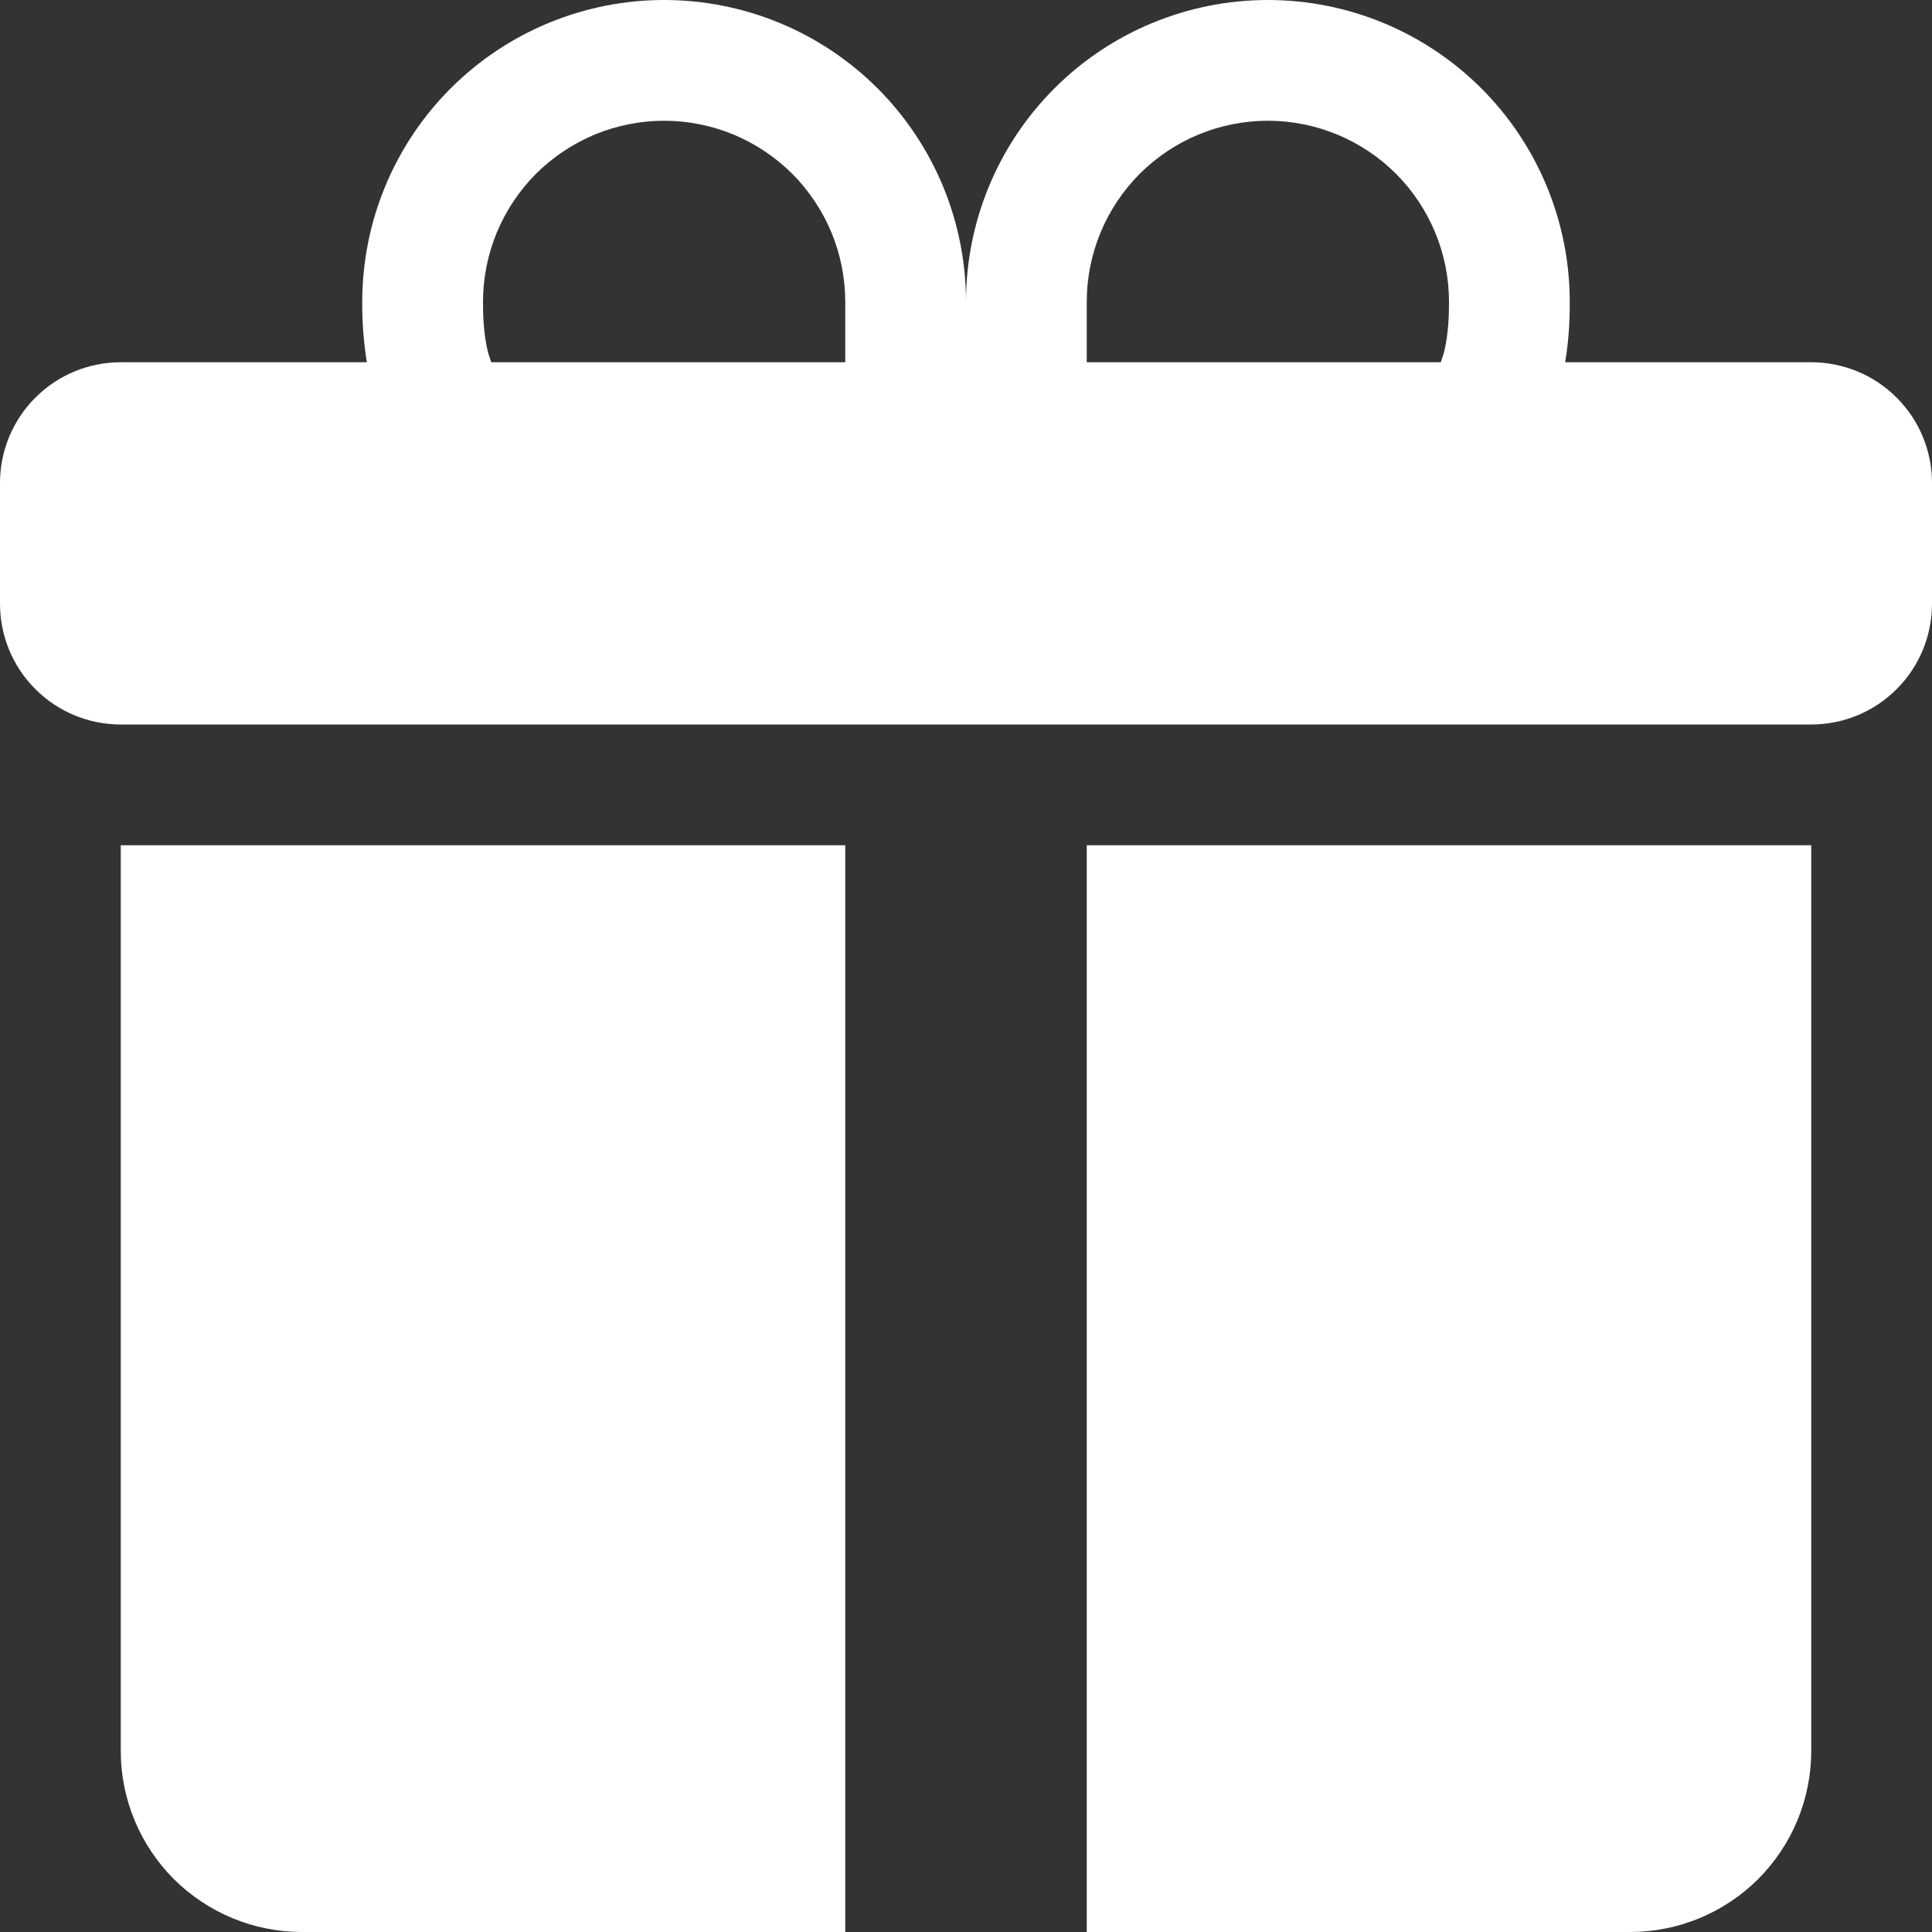 <?xml version="1.0" encoding="UTF-8"?> <svg xmlns="http://www.w3.org/2000/svg" width="16" height="16" viewBox="0 0 16 16" fill="none"><rect x="0" y="0" width="16" height="16" fill="#333333" stroke="none"/><path d="M3 2.5C3 1.837 3.263 1.201 3.732 0.732C4.201 0.263 4.837 0 5.5 0C6.163 0 6.799 0.263 7.268 0.732C7.737 1.201 8 1.837 8 2.5C8 1.837 8.263 1.201 8.732 0.732C9.201 0.263 9.837 0 10.5 0C11.163 0 11.799 0.263 12.268 0.732C12.737 1.201 13 1.837 13 2.5V2.506C13 2.576 13 2.776 12.962 3H15C15.265 3 15.52 3.105 15.707 3.293C15.895 3.48 16 3.735 16 4V5C16 5.265 15.895 5.52 15.707 5.707C15.52 5.895 15.265 6 15 6H1C0.735 6 0.48 5.895 0.293 5.707C0.105 5.52 0 5.265 0 5V4C0 3.735 0.105 3.48 0.293 3.293C0.48 3.105 0.735 3 1 3H3.038C3.012 2.837 2.999 2.671 3 2.506V2.5ZM4.068 3H7V2.5C7 2.303 6.961 2.108 6.886 1.926C6.81 1.744 6.7 1.579 6.561 1.439C6.421 1.3 6.256 1.19 6.074 1.114C5.892 1.039 5.697 1 5.5 1C5.303 1 5.108 1.039 4.926 1.114C4.744 1.19 4.579 1.3 4.439 1.439C4.3 1.579 4.19 1.744 4.114 1.926C4.039 2.108 4 2.303 4 2.5C4 2.585 4.002 2.774 4.045 2.93L4.068 3ZM9 3H11.932L11.955 2.93C11.998 2.774 12 2.585 12 2.5C12 2.102 11.842 1.721 11.561 1.439C11.279 1.158 10.898 1 10.5 1C10.102 1 9.721 1.158 9.439 1.439C9.158 1.721 9 2.102 9 2.5V3ZM15 7V14.5C15 14.898 14.842 15.279 14.561 15.561C14.279 15.842 13.898 16 13.5 16H9V7H15ZM2.5 16C2.102 16 1.721 15.842 1.439 15.561C1.158 15.279 1 14.898 1 14.5V7H7V16H2.5Z" fill="white"></path></svg> 